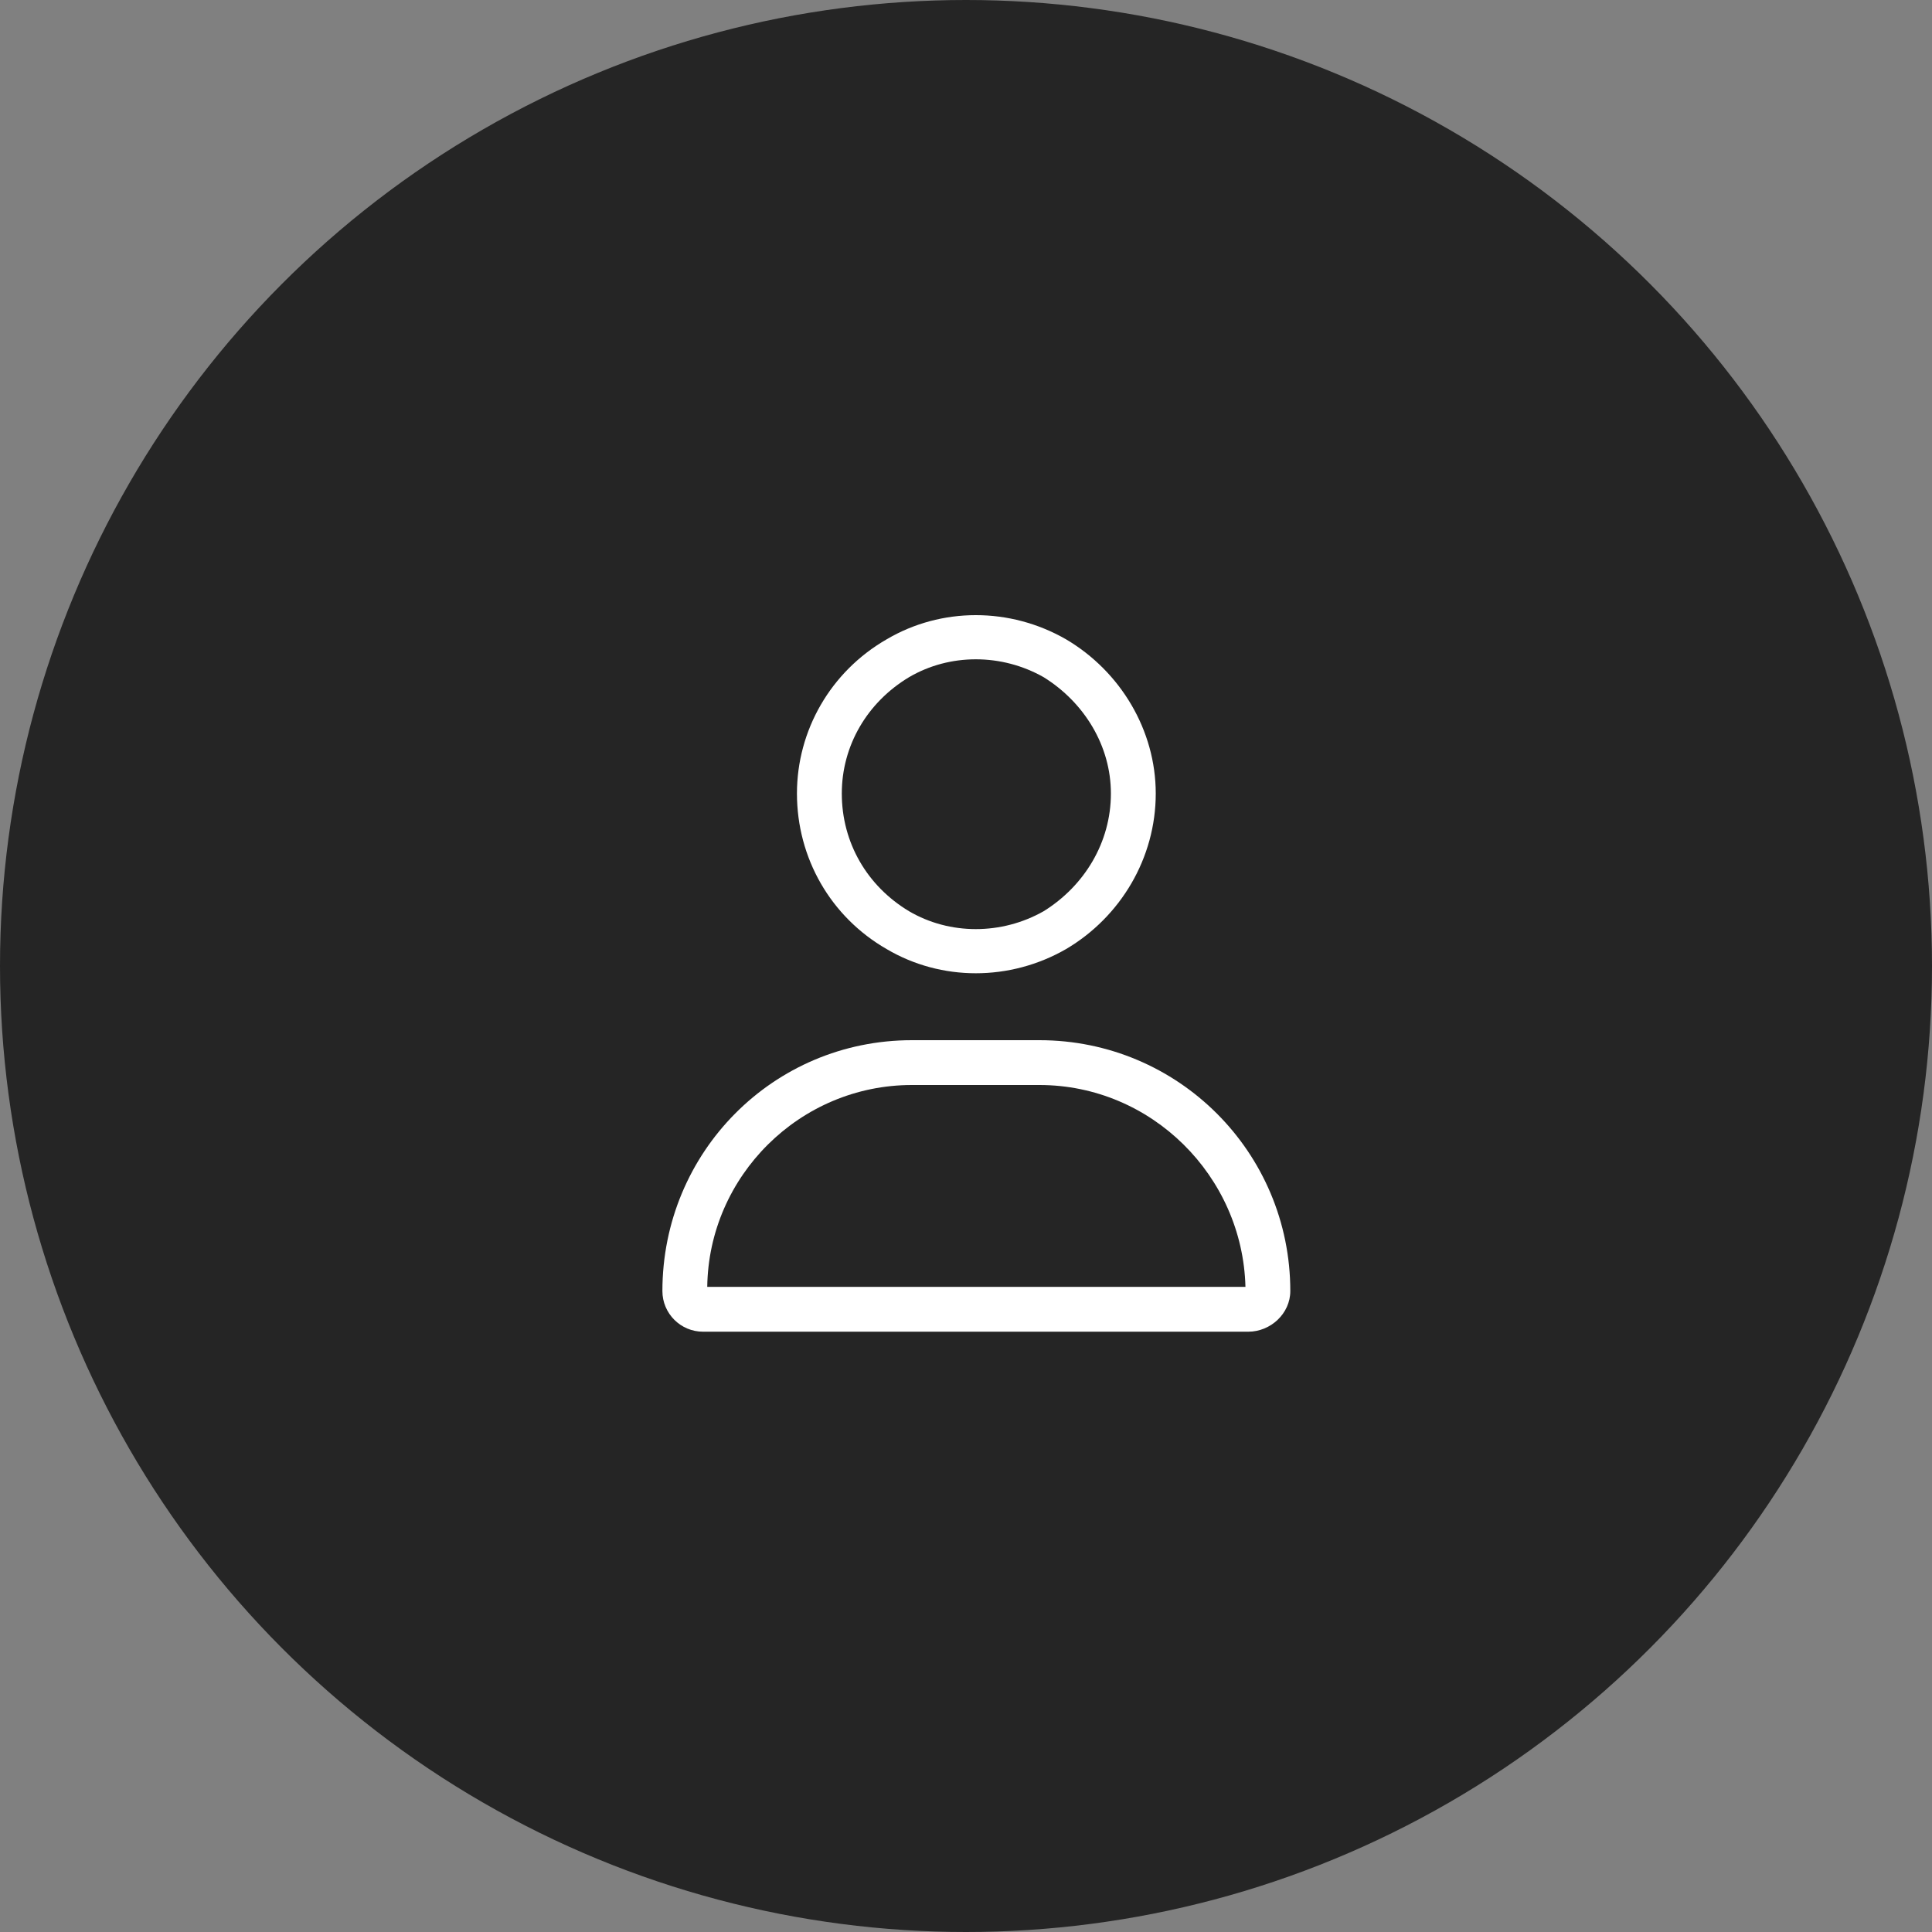 <svg width="70" height="70" viewBox="0 0 70 70" fill="none" xmlns="http://www.w3.org/2000/svg">
<rect x="0" y="0" width="70" height="70" fill="#808080" stroke="none"/>
<circle cx="35" cy="35" r="35" fill="#252525"/>
<path d="M40.25 28.75C40.25 27.023 39.285 25.449 37.812 24.535C36.289 23.672 34.41 23.672 32.938 24.535C31.414 25.449 30.5 27.023 30.5 28.75C30.5 30.527 31.414 32.102 32.938 33.016C34.41 33.879 36.289 33.879 37.812 33.016C39.285 32.102 40.25 30.527 40.25 28.75ZM28.875 28.75C28.875 26.465 30.094 24.332 32.125 23.164C34.105 21.996 36.594 21.996 38.625 23.164C40.605 24.332 41.875 26.465 41.875 28.75C41.875 31.086 40.605 33.219 38.625 34.387C36.594 35.555 34.105 35.555 32.125 34.387C30.094 33.219 28.875 31.086 28.875 28.75ZM25.625 46.625H45.125C45.023 42.613 41.723 39.312 37.66 39.312H33.039C28.977 39.312 25.676 42.613 25.625 46.625ZM24 46.777C24 41.75 28.012 37.688 33.039 37.688H37.66C42.688 37.688 46.75 41.75 46.75 46.777C46.75 47.59 46.039 48.25 45.227 48.25H25.473C24.66 48.25 24 47.59 24 46.777Z" fill="white"/>
</svg>
